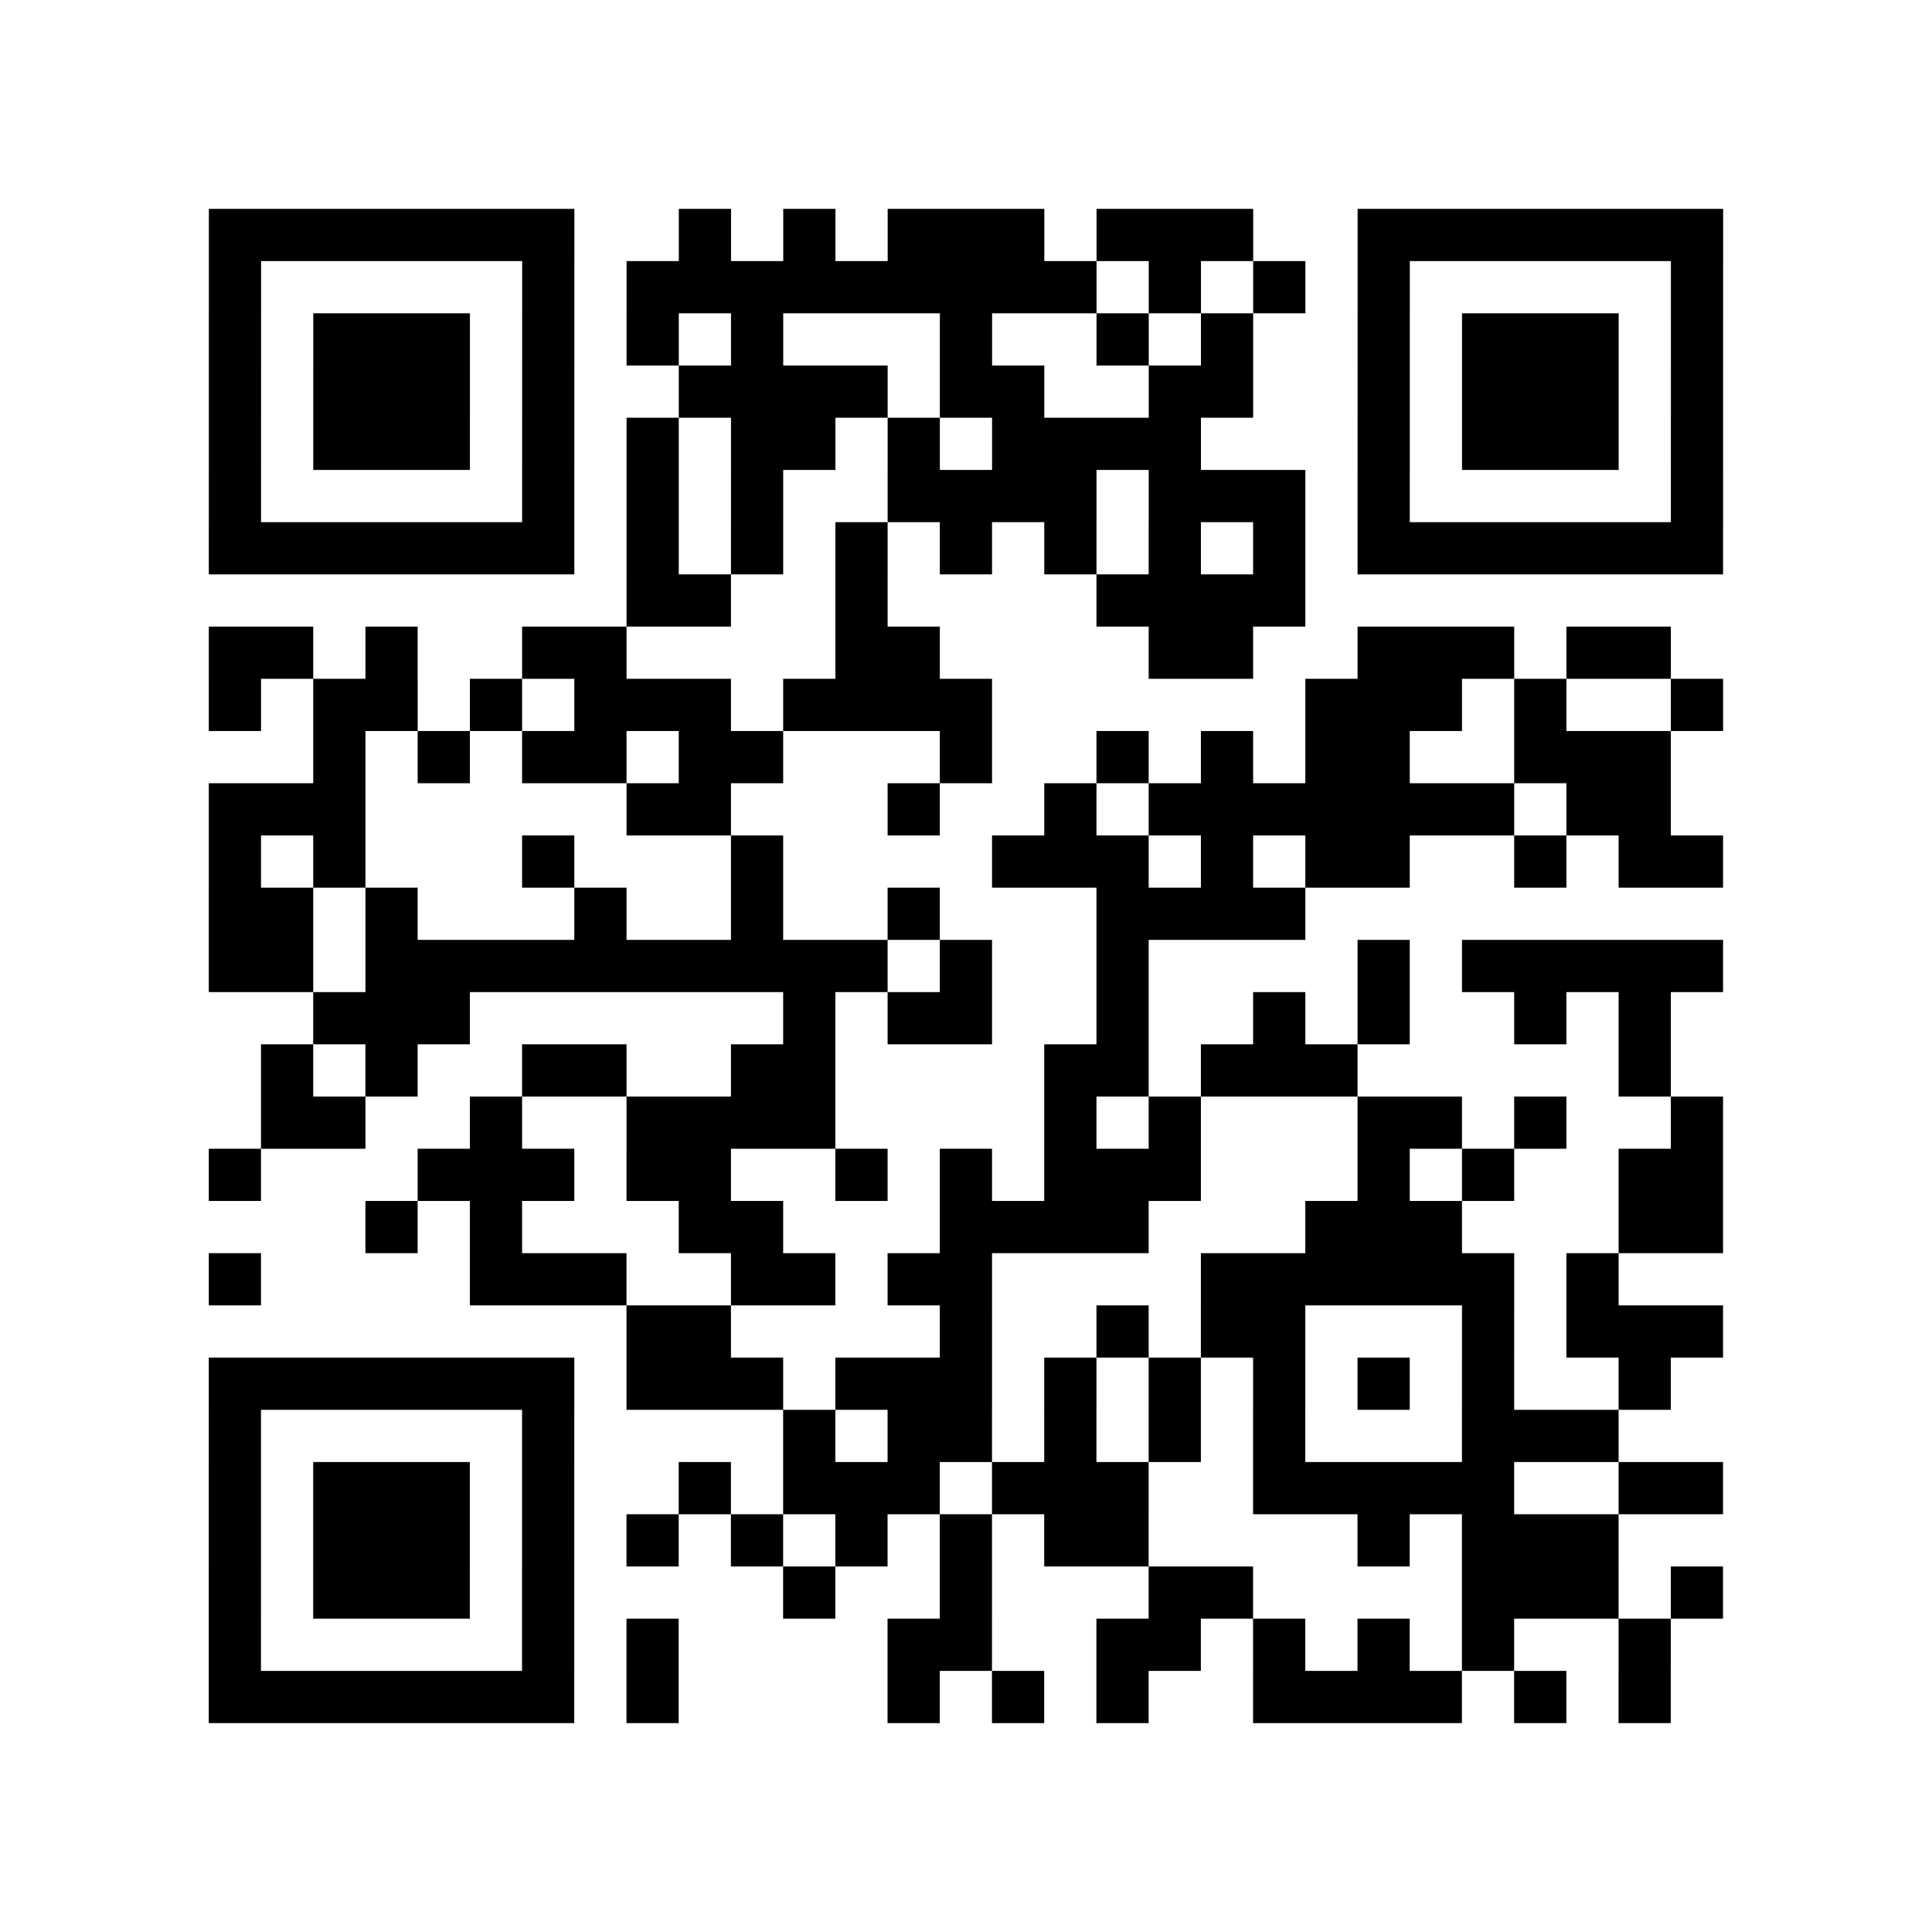 <?xml version="1.0" encoding="utf-8"?>
<svg xmlns="http://www.w3.org/2000/svg" width="37" height="37" class="segno"><path class="qrline" stroke="#000" d="M4 4.5h7m2 0h1m1 0h1m1 0h3m1 0h3m2 0h7m-29 1h1m5 0h1m1 0h9m1 0h1m1 0h1m1 0h1m5 0h1m-29 1h1m1 0h3m1 0h1m1 0h1m1 0h1m3 0h1m2 0h1m1 0h1m2 0h1m1 0h3m1 0h1m-29 1h1m1 0h3m1 0h1m2 0h4m1 0h2m2 0h2m2 0h1m1 0h3m1 0h1m-29 1h1m1 0h3m1 0h1m1 0h1m1 0h2m1 0h1m1 0h4m3 0h1m1 0h3m1 0h1m-29 1h1m5 0h1m1 0h1m1 0h1m2 0h4m1 0h3m1 0h1m5 0h1m-29 1h7m1 0h1m1 0h1m1 0h1m1 0h1m1 0h1m1 0h1m1 0h1m1 0h7m-21 1h2m2 0h1m4 0h4m-21 1h2m1 0h1m2 0h2m4 0h2m4 0h2m2 0h3m1 0h2m-28 1h1m1 0h2m1 0h1m1 0h3m1 0h4m6 0h3m1 0h1m2 0h1m-27 1h1m1 0h1m1 0h2m1 0h2m3 0h1m2 0h1m1 0h1m1 0h2m2 0h3m-28 1h3m5 0h2m3 0h1m2 0h1m1 0h7m1 0h2m-28 1h1m1 0h1m3 0h1m3 0h1m4 0h3m1 0h1m1 0h2m2 0h1m1 0h2m-29 1h2m1 0h1m3 0h1m2 0h1m2 0h1m3 0h4m-21 1h2m1 0h10m1 0h1m2 0h1m4 0h1m1 0h5m-27 1h3m6 0h1m1 0h2m2 0h1m2 0h1m1 0h1m2 0h1m1 0h1m-27 1h1m1 0h1m2 0h2m2 0h2m4 0h2m1 0h3m5 0h1m-27 1h2m2 0h1m2 0h4m4 0h1m1 0h1m3 0h2m1 0h1m2 0h1m-29 1h1m3 0h3m1 0h2m2 0h1m1 0h1m1 0h3m3 0h1m1 0h1m2 0h2m-26 1h1m1 0h1m3 0h2m3 0h4m3 0h3m3 0h2m-29 1h1m4 0h3m2 0h2m1 0h2m4 0h6m1 0h1m-19 1h2m4 0h1m2 0h1m1 0h2m3 0h1m1 0h3m-29 1h7m1 0h3m1 0h3m1 0h1m1 0h1m1 0h1m1 0h1m1 0h1m2 0h1m-28 1h1m5 0h1m4 0h1m1 0h2m1 0h1m1 0h1m1 0h1m3 0h3m-27 1h1m1 0h3m1 0h1m2 0h1m1 0h3m1 0h3m2 0h5m2 0h2m-29 1h1m1 0h3m1 0h1m1 0h1m1 0h1m1 0h1m1 0h1m1 0h2m4 0h1m1 0h3m-27 1h1m1 0h3m1 0h1m4 0h1m2 0h1m3 0h2m4 0h3m1 0h1m-29 1h1m5 0h1m1 0h1m4 0h2m2 0h2m1 0h1m1 0h1m1 0h1m2 0h1m-28 1h7m1 0h1m4 0h1m1 0h1m1 0h1m2 0h4m1 0h1m1 0h1"/></svg>
